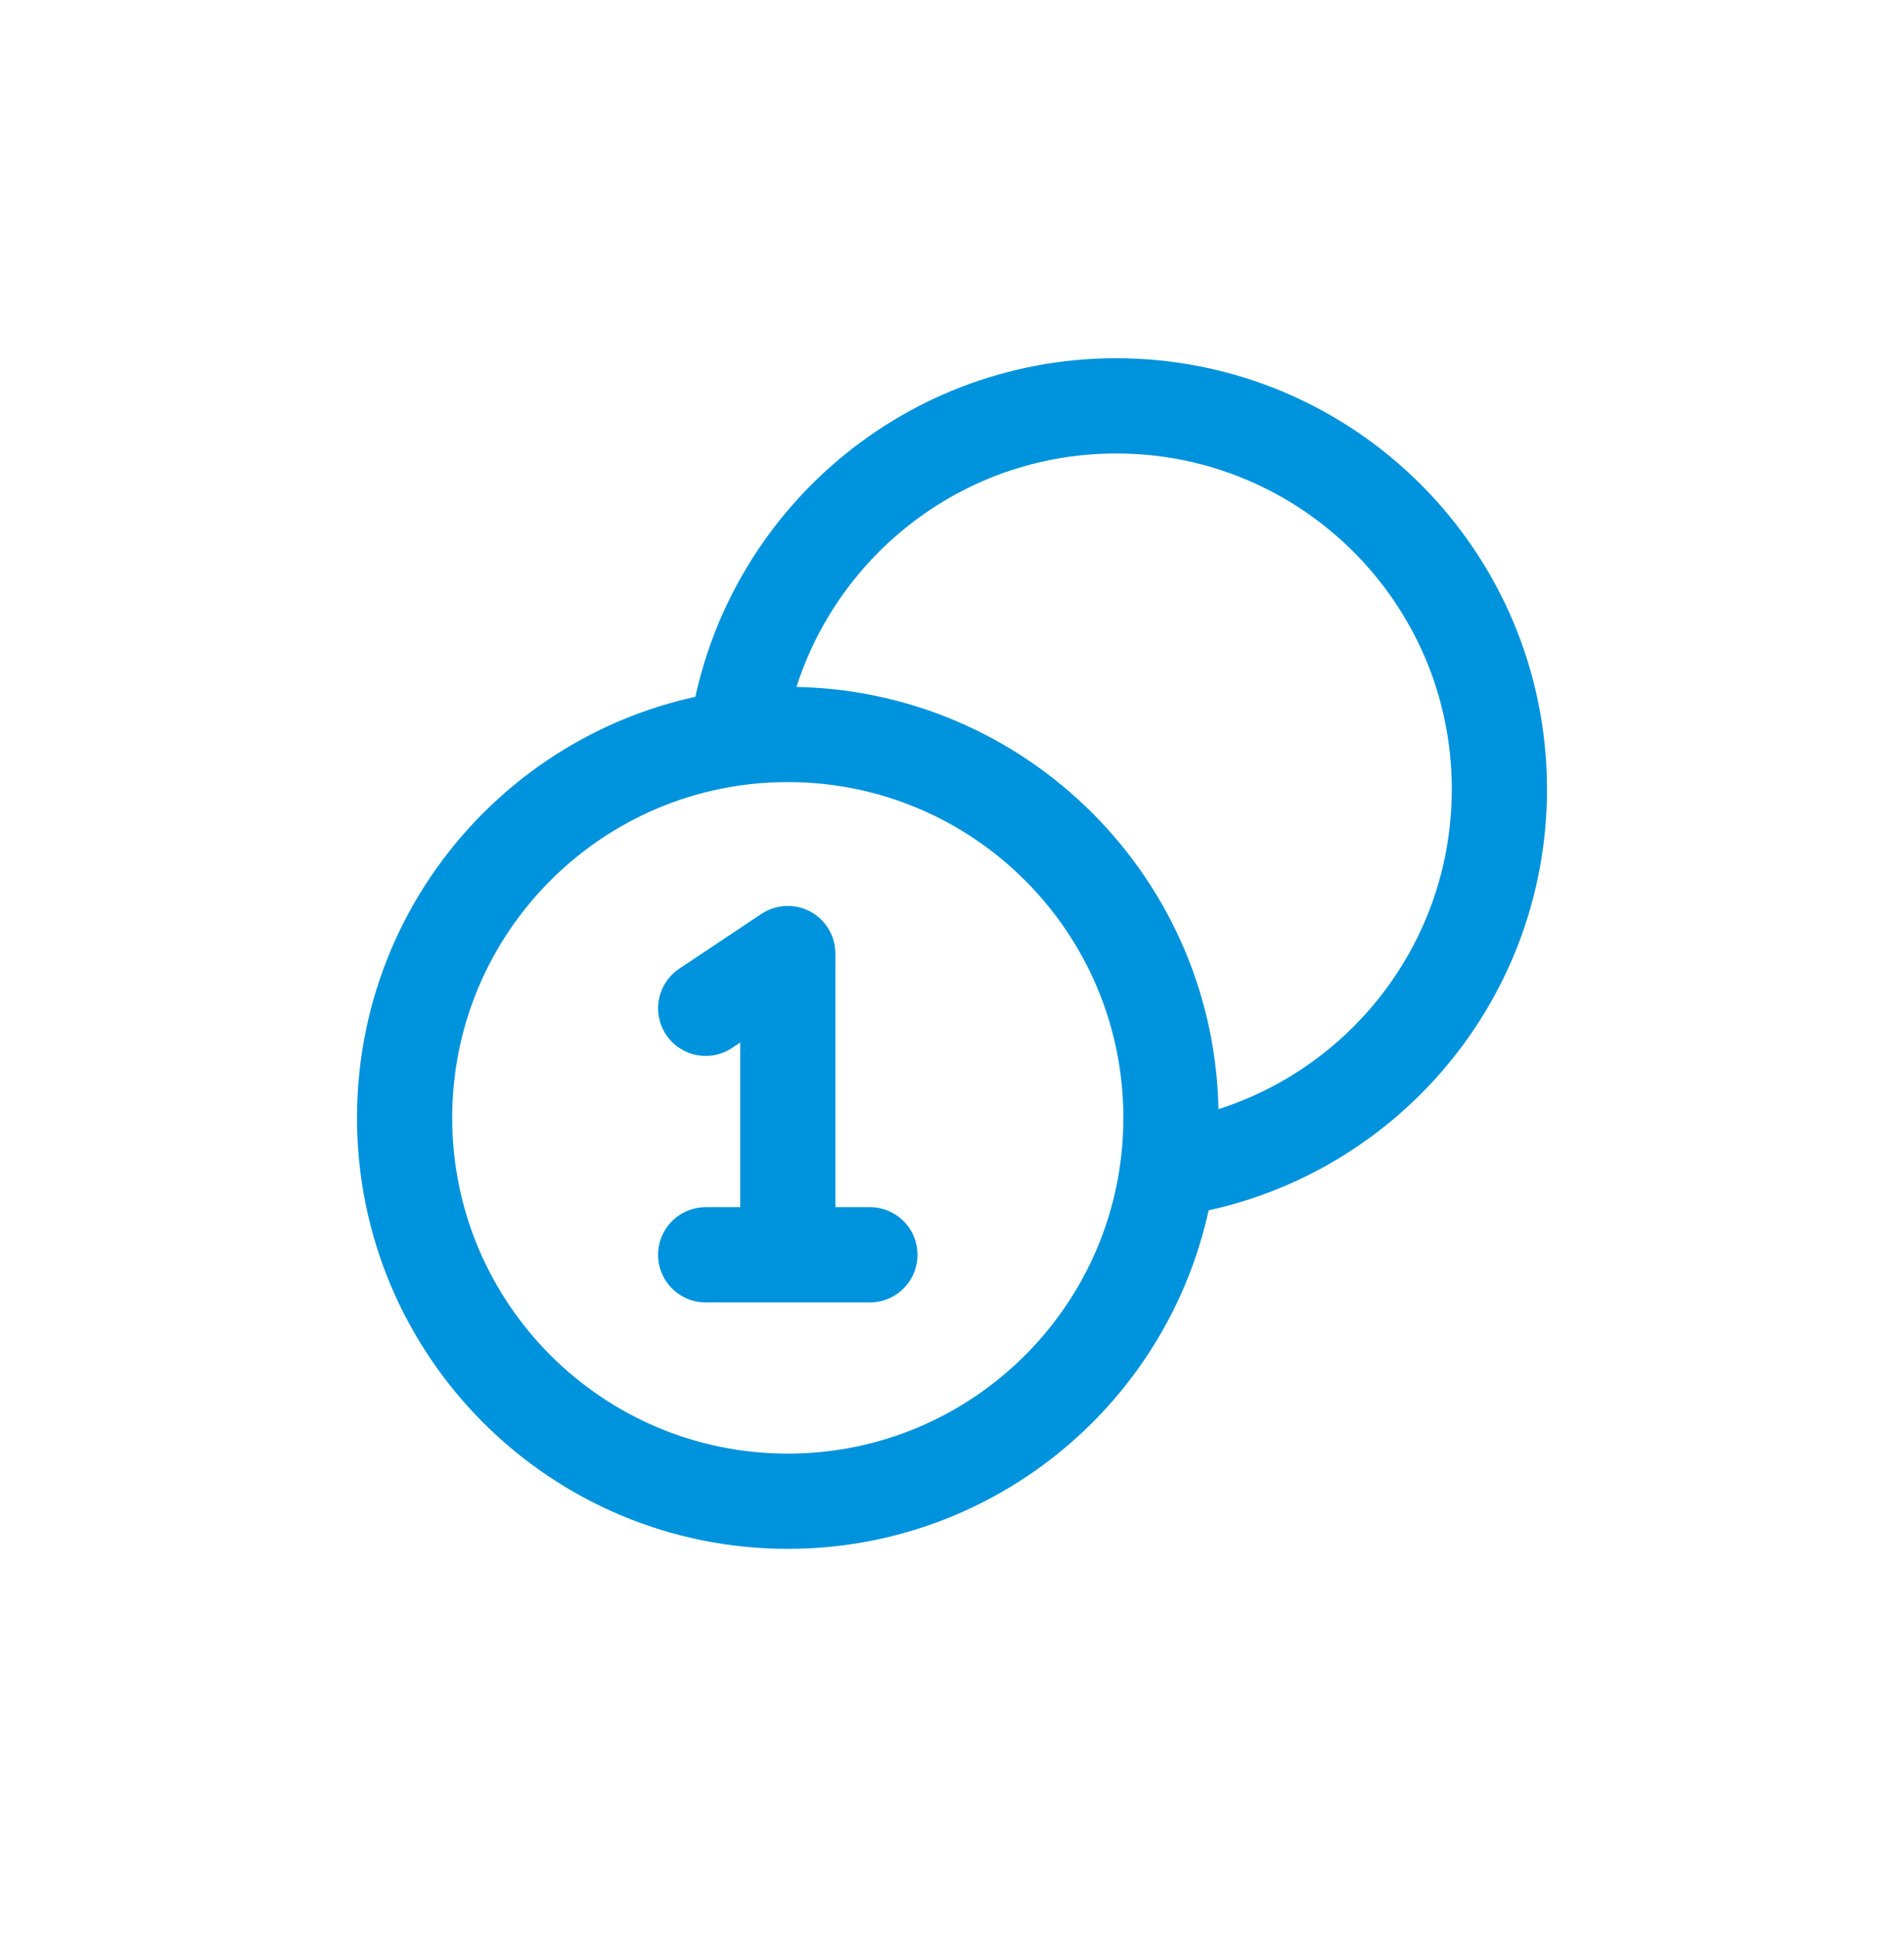 <svg width="60" height="61" viewBox="0 0 60 61" fill="none" xmlns="http://www.w3.org/2000/svg">
<path d="M36.793 36.826C42.697 36.035 47.25 30.979 47.25 24.858C47.25 18.189 41.844 12.783 35.175 12.783C29.055 12.783 23.998 17.337 23.207 23.241M22.238 31.758L24.825 30.033V39.521M22.238 39.521H27.413M36.9 35.208C36.9 41.877 31.494 47.283 24.825 47.283C18.156 47.283 12.75 41.877 12.75 35.208C12.75 28.539 18.156 23.133 24.825 23.133C31.494 23.133 36.9 28.539 36.9 35.208Z" stroke="#0093DD" stroke-width="3" stroke-linecap="round" stroke-linejoin="round"/>
</svg>
